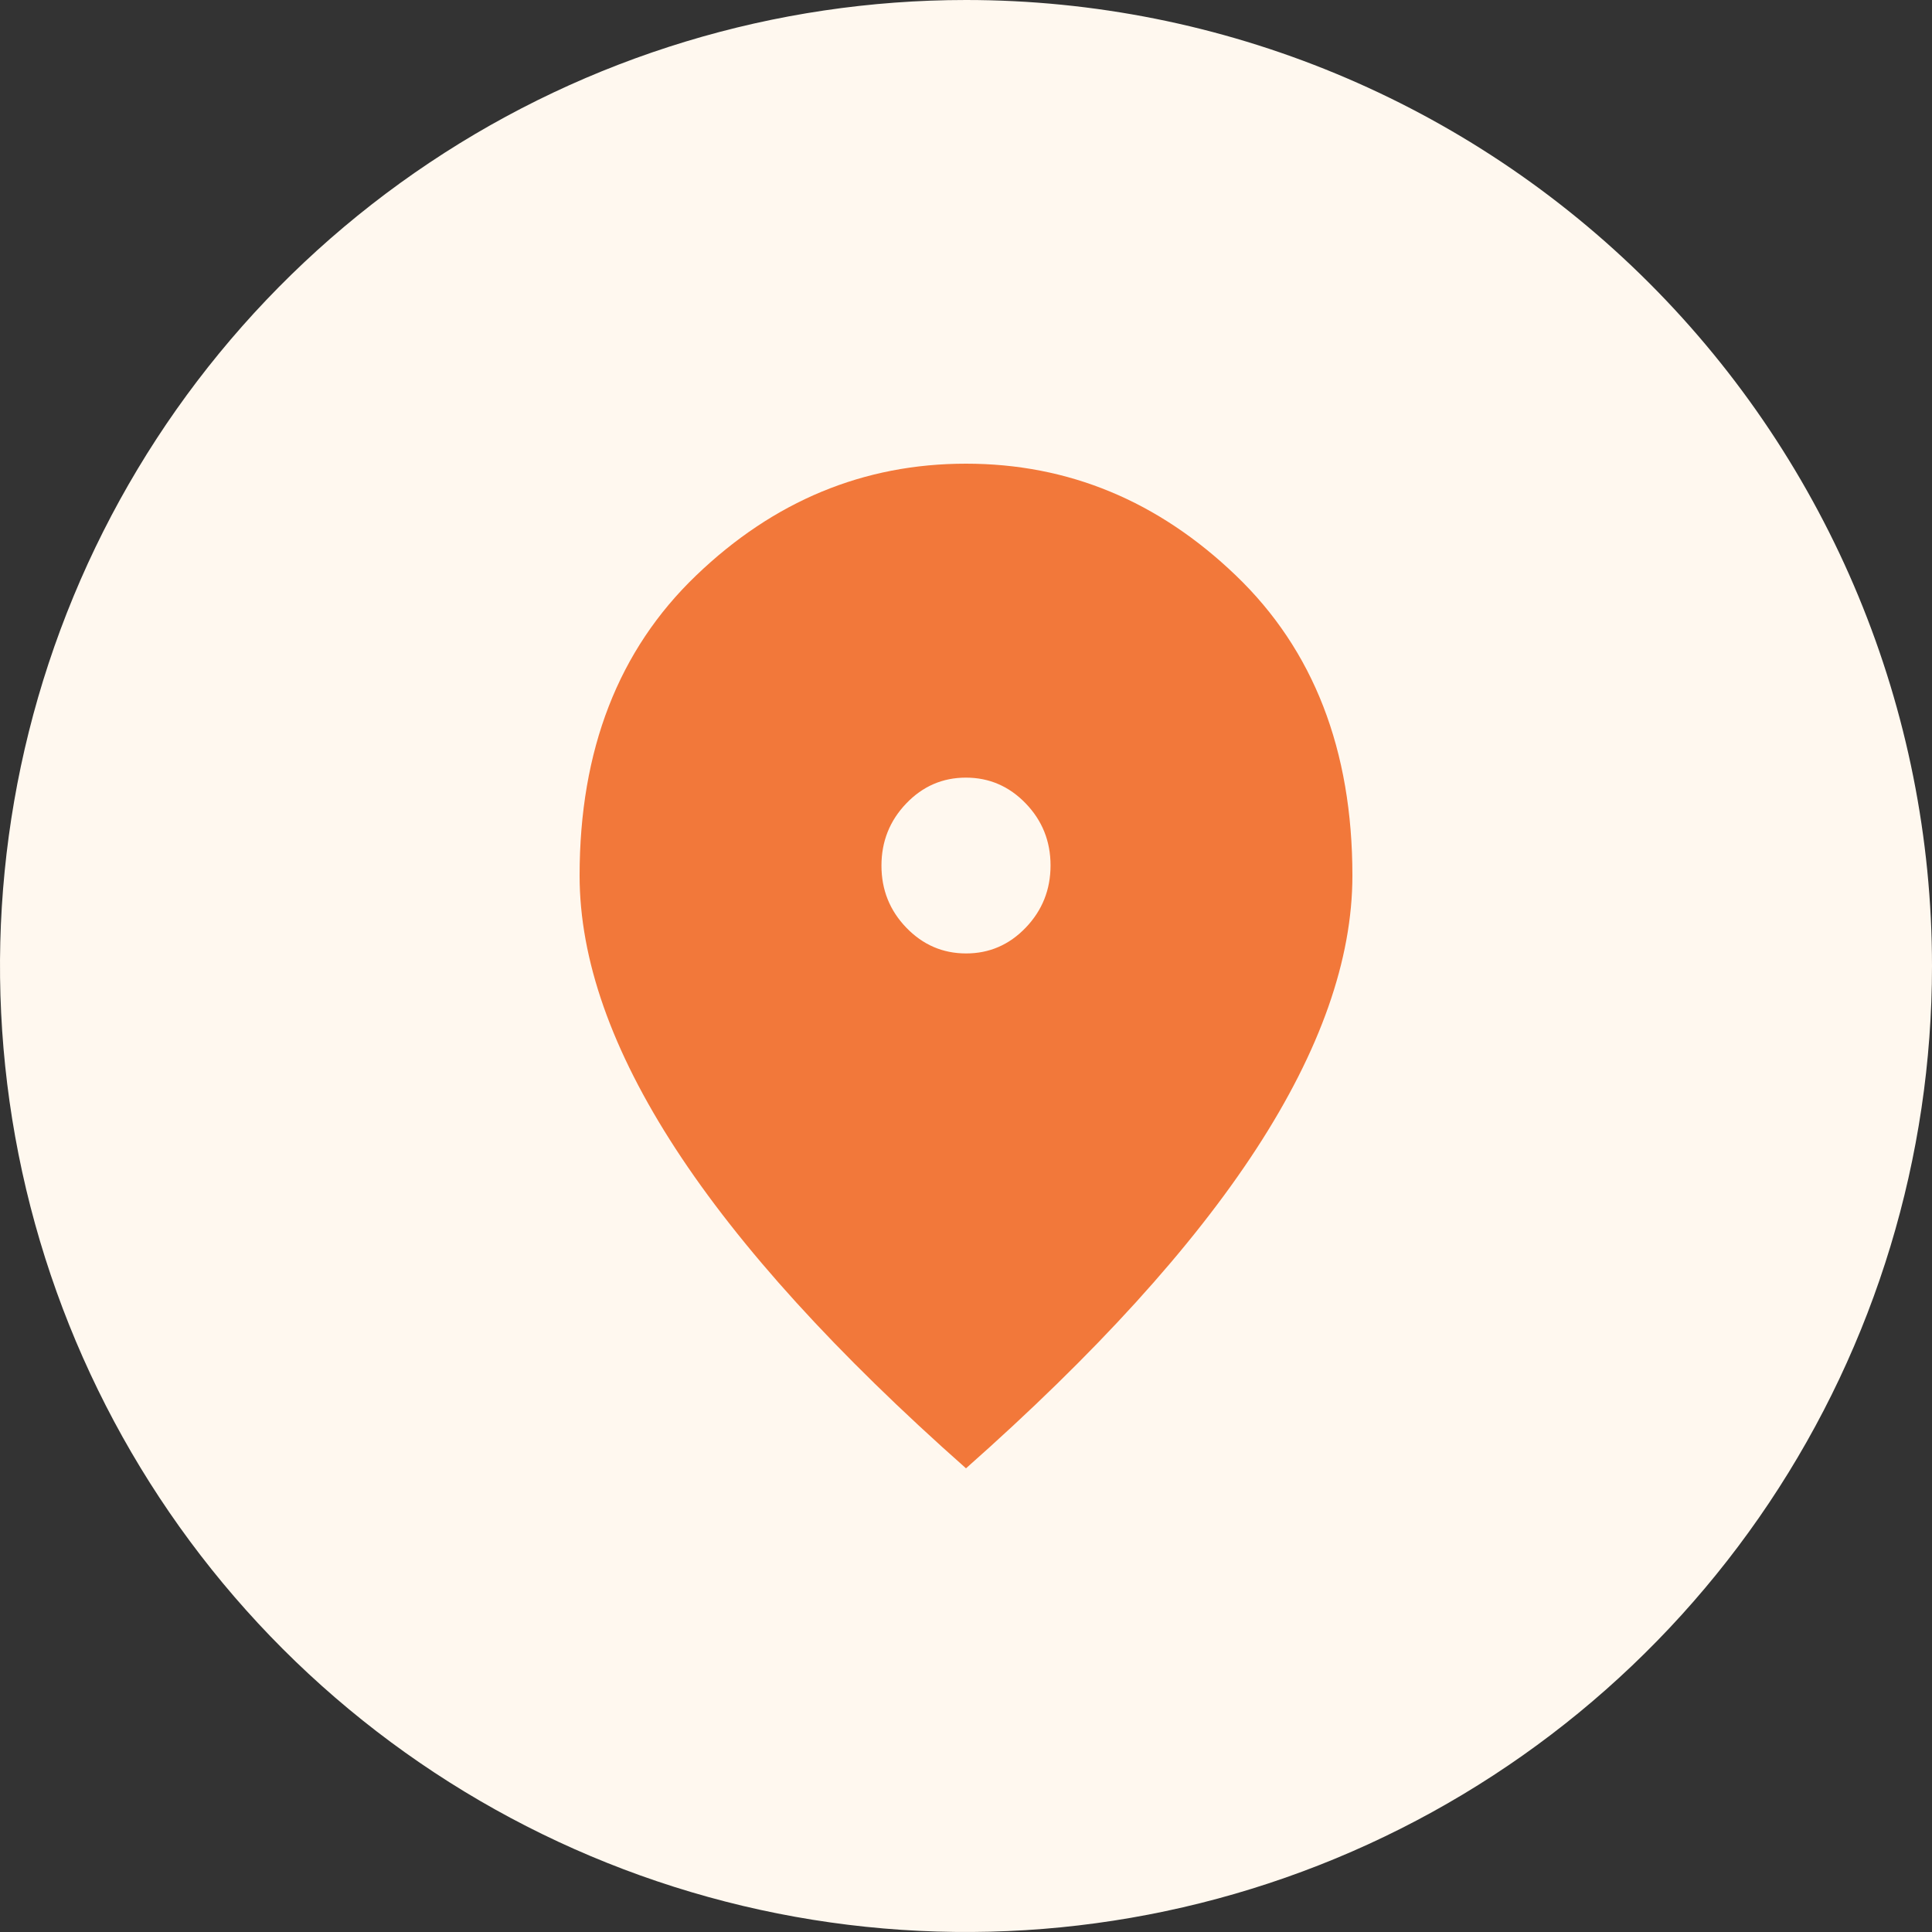 <?xml version="1.0" encoding="UTF-8"?>
<svg xmlns="http://www.w3.org/2000/svg" width="50" height="50" viewBox="0 0 50 50" fill="none">
  <rect x="0" y="0" width="50" height="50" fill="#333333" stroke="none"/>
  <path d="M50 25C50 29.945 48.534 34.778 45.787 38.889C43.04 43.001 39.135 46.205 34.567 48.097C29.999 49.989 24.972 50.484 20.123 49.52C15.273 48.555 10.819 46.174 7.322 42.678C3.826 39.181 1.445 34.727 0.48 29.877C-0.484 25.028 0.011 20.001 1.903 15.433C3.795 10.865 7 6.96 11.111 4.213C15.222 1.466 20.055 0 25 0C31.63 0 37.989 2.634 42.678 7.322C47.366 12.011 50 18.37 50 25Z" fill="#FFF8EF"></path>
  <path d="M25.003 24.675C25.605 24.675 26.12 24.452 26.547 24.006C26.974 23.56 27.188 23.023 27.188 22.397C27.188 21.771 26.973 21.235 26.544 20.791C26.115 20.347 25.6 20.125 24.997 20.125C24.395 20.125 23.88 20.348 23.453 20.794C23.026 21.24 22.812 21.776 22.812 22.403C22.812 23.029 23.027 23.565 23.456 24.009C23.885 24.453 24.4 24.675 25.003 24.675ZM25 38C21.646 35.032 19.141 32.275 17.484 29.729C15.828 27.183 15 24.827 15 22.66C15 19.41 16.005 16.821 18.016 14.893C20.026 12.964 22.354 12 25 12C27.646 12 29.974 12.964 31.984 14.893C33.995 16.821 35 19.41 35 22.66C35 24.827 34.172 27.183 32.516 29.729C30.859 32.275 28.354 35.032 25 38Z" fill="#F2783A"></path>
</svg>
